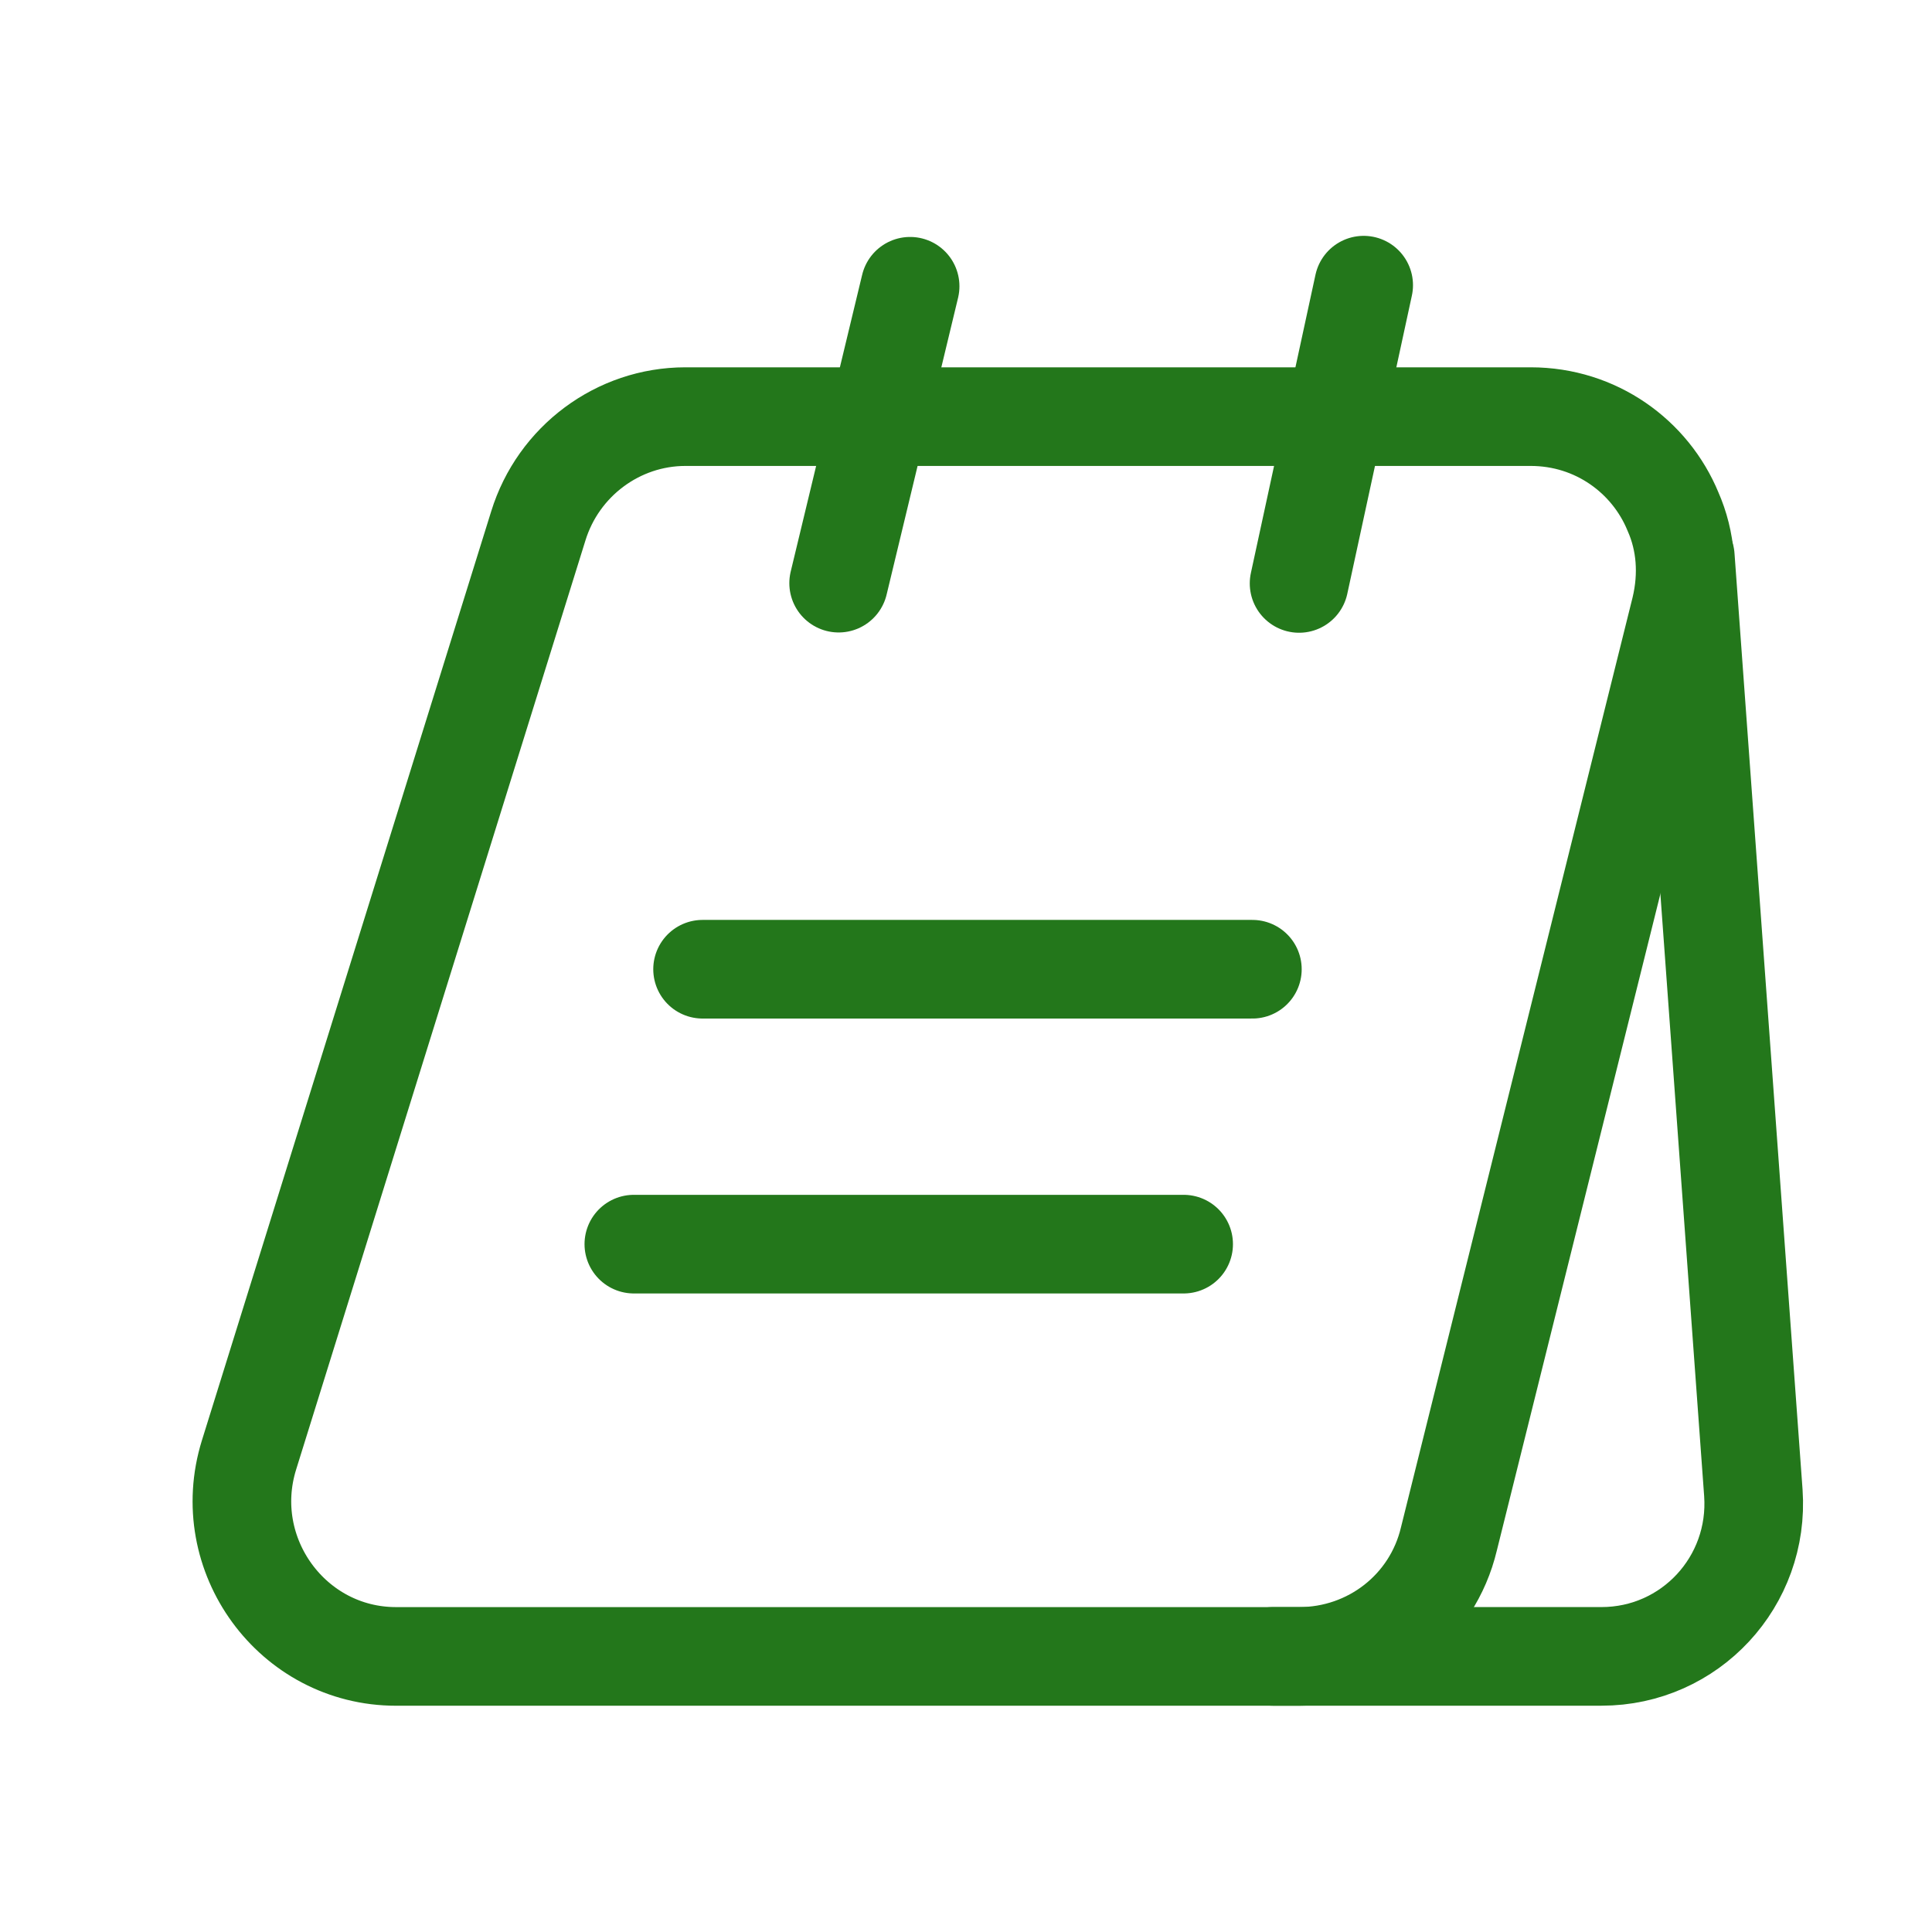 <svg width="234" height="234" viewBox="0 0 234 234" fill="none" xmlns="http://www.w3.org/2000/svg">
<path d="M203.54 73.768L175.489 186.388C173.492 194.795 166 200.622 157.344 200.622H47.969C35.401 200.622 26.411 188.302 30.157 176.233L65.2 63.696C67.614 55.872 74.855 50.461 83.013 50.461H185.395C193.302 50.461 199.878 55.289 202.625 61.948C204.206 65.527 204.539 69.606 203.54 73.768Z" stroke="#23771B" stroke-width="11.946" stroke-miterlimit="10"/>
<path d="M154.18 200.618H193.967C204.705 200.618 213.112 191.545 212.363 180.807L204.122 67.438" stroke="#23771B" stroke-width="11.946" stroke-miterlimit="10" stroke-linecap="round" stroke-linejoin="round"/>
<path d="M101.575 70.63L110.232 34.672" stroke="#23771B" stroke-width="11.946" stroke-miterlimit="10" stroke-linecap="round" stroke-linejoin="round"/>
<path d="M157.342 70.664L165.166 34.539" stroke="#23771B" stroke-width="11.946" stroke-miterlimit="10" stroke-linecap="round" stroke-linejoin="round"/>
<path d="M85.095 117.391H151.685" stroke="#23771B" stroke-width="11.946" stroke-miterlimit="10" stroke-linecap="round" stroke-linejoin="round"/>
<path d="M76.77 150.688H143.36" stroke="#23771B" stroke-width="11.946" stroke-miterlimit="10" stroke-linecap="round" stroke-linejoin="round"/>
</svg>
